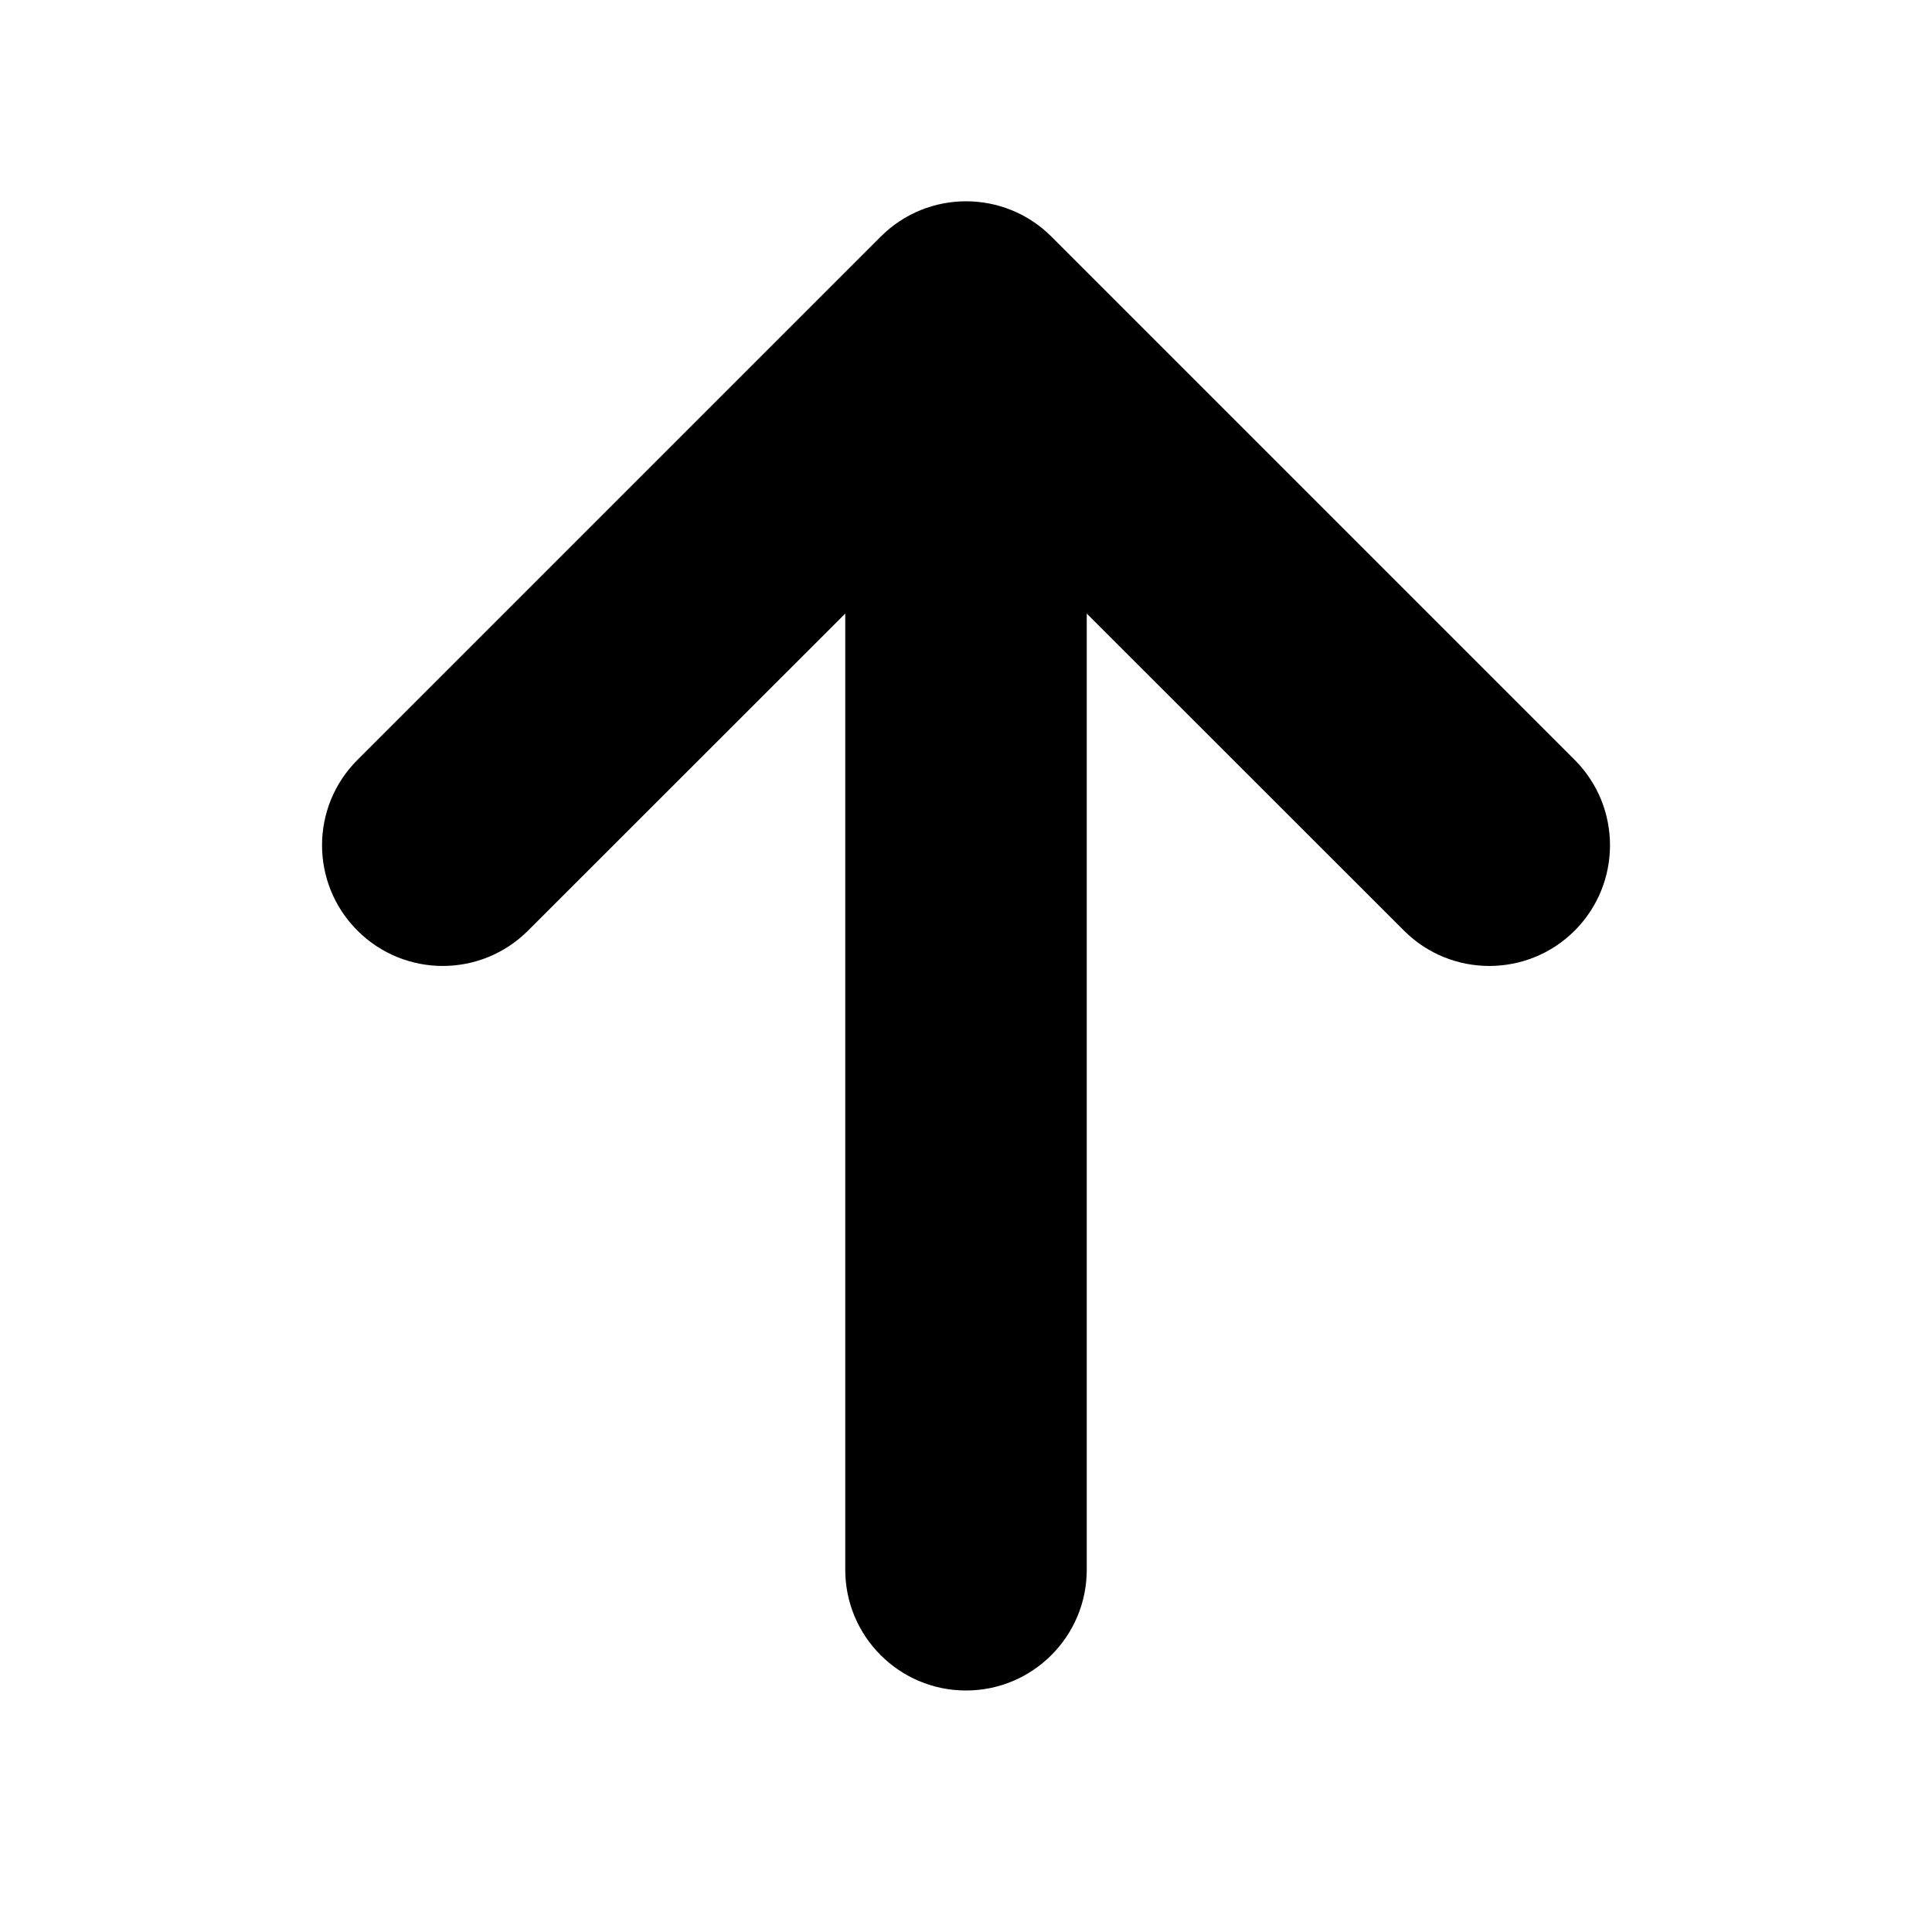 <svg xmlns="http://www.w3.org/2000/svg" viewBox="0 0 12 12" fill="none"><path d="M6 10.5C6.414 10.5 6.75 10.164 6.75 9.75V3.811L8.72 5.78C9.013 6.073 9.488 6.073 9.781 5.78C10.073 5.487 10.073 5.013 9.781 4.72L6.531 1.47C6.238 1.177 5.763 1.177 5.47 1.47L2.22 4.72C1.927 5.013 1.927 5.487 2.22 5.78C2.513 6.073 2.987 6.073 3.28 5.78L5.25 3.811V9.75C5.25 10.164 5.586 10.5 6 10.5Z" fill="currentColor"/></svg>
